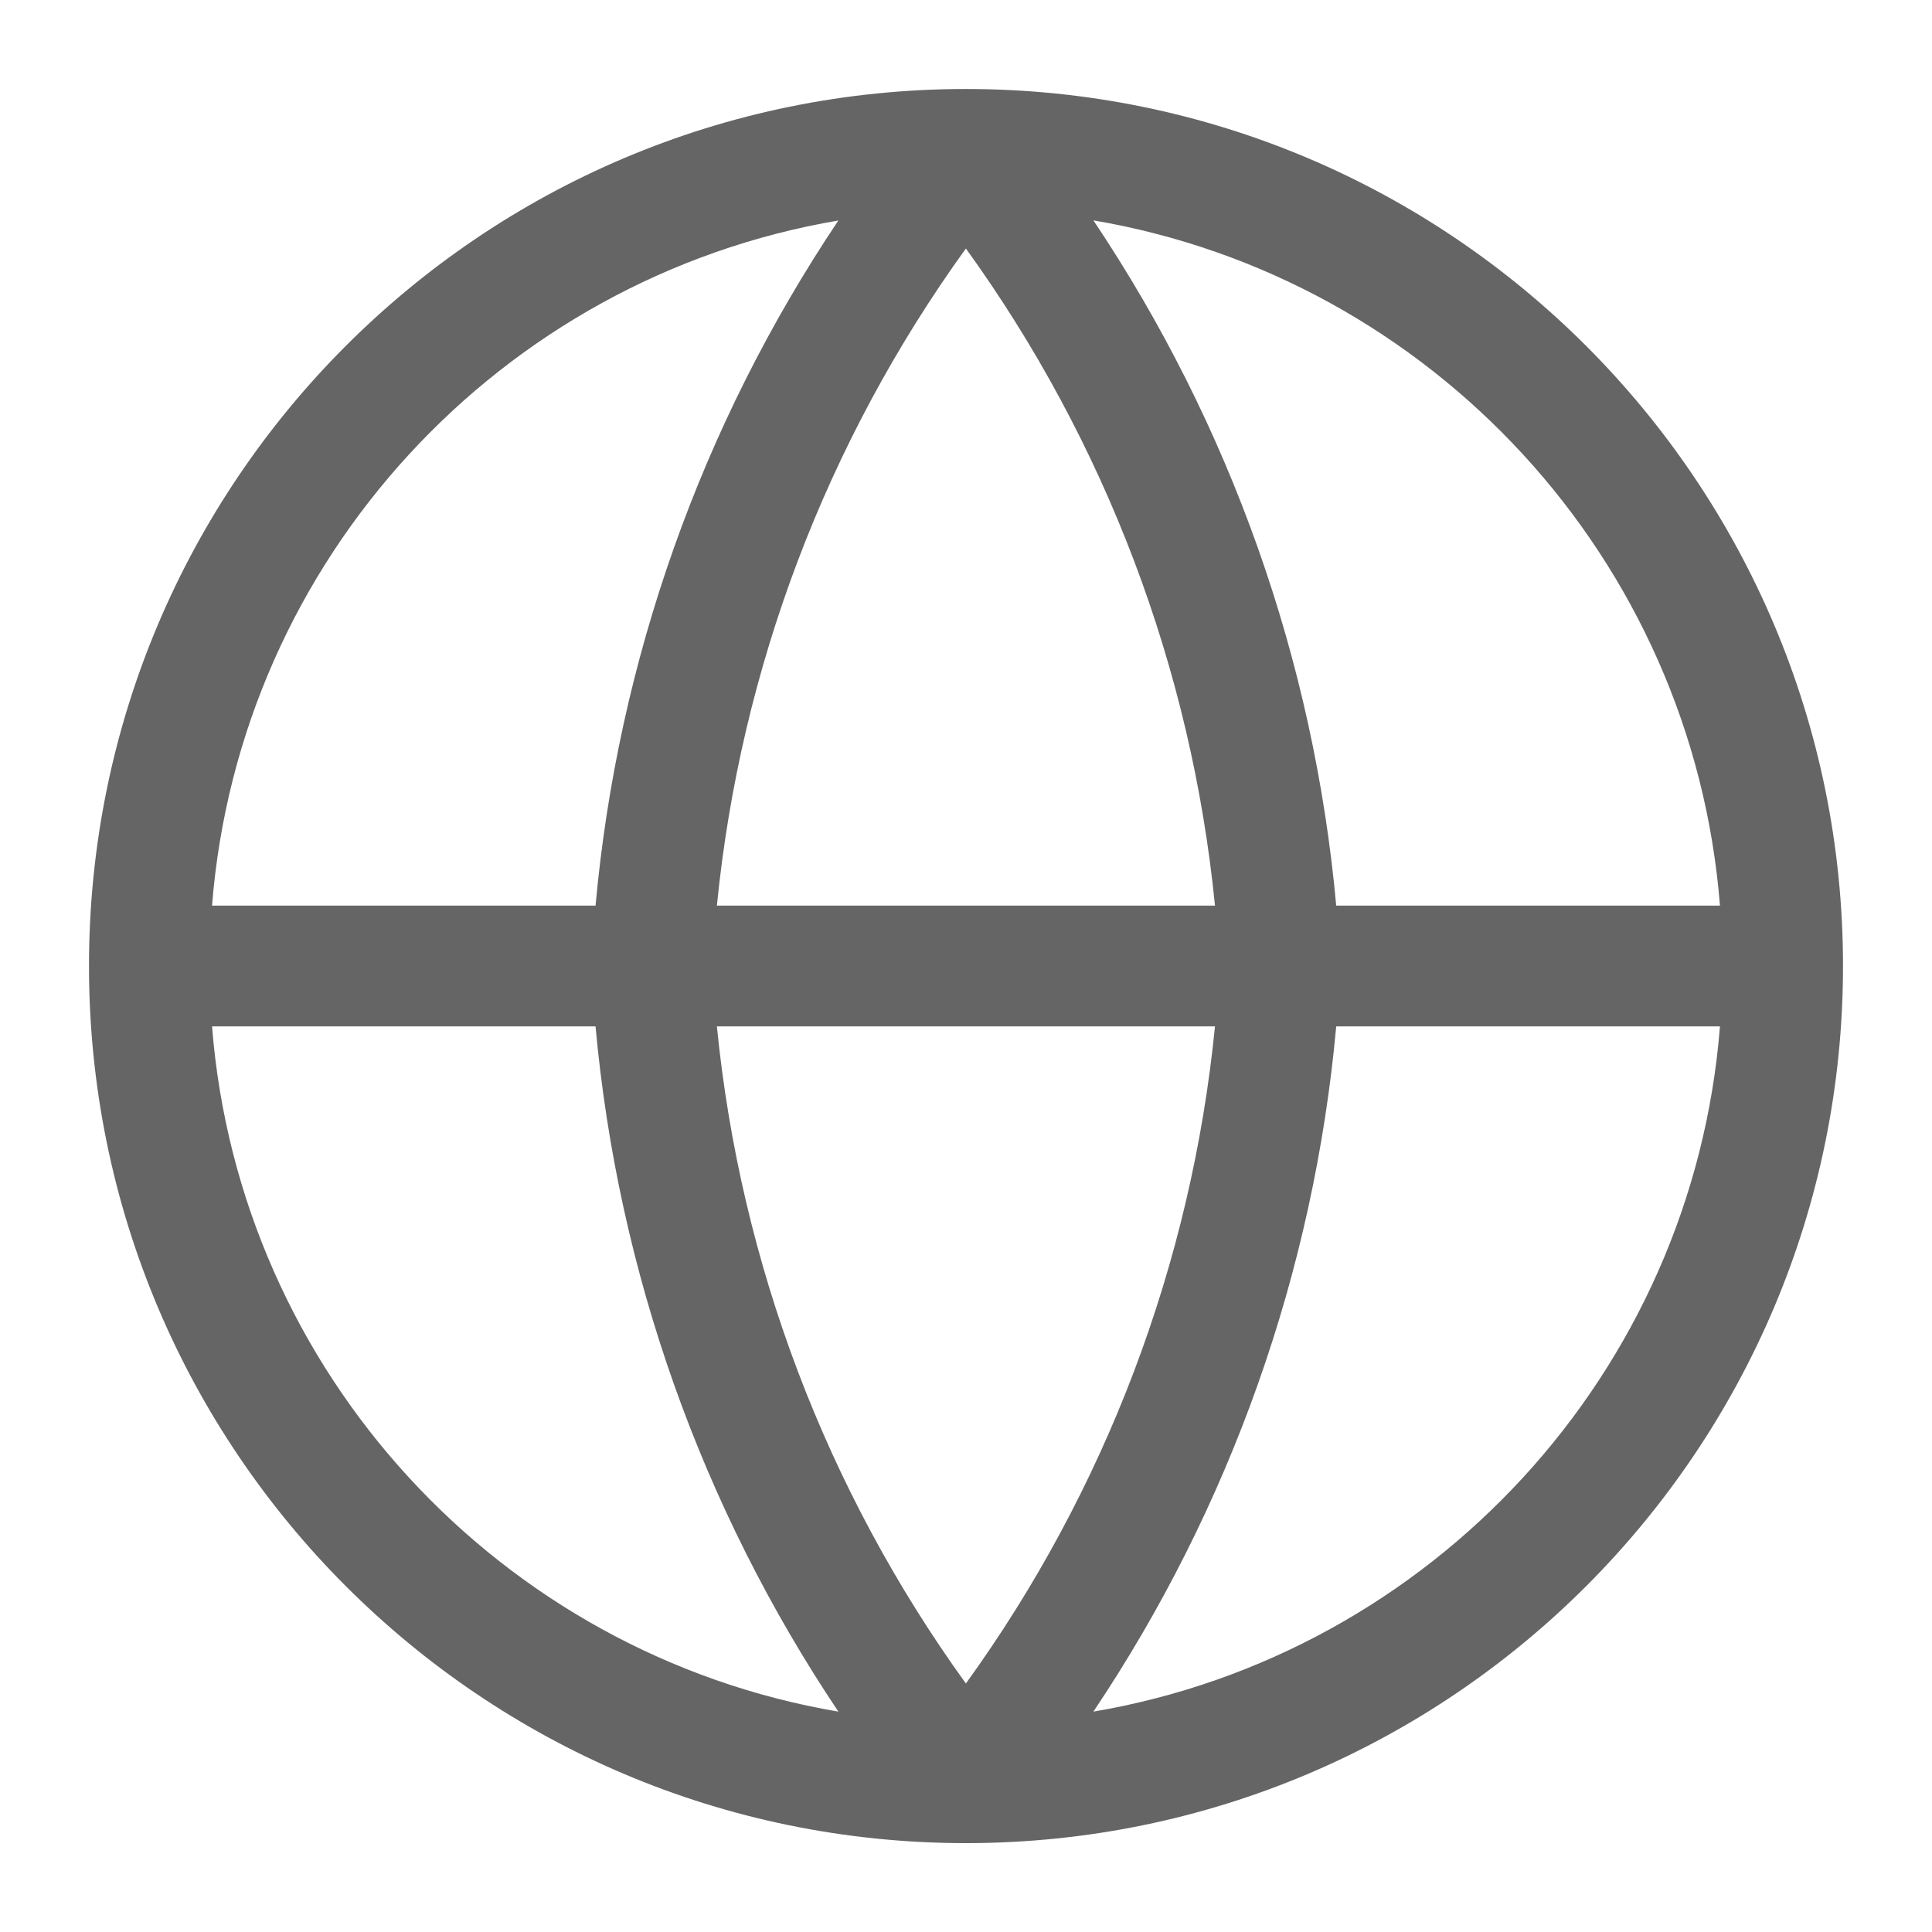 <svg width="16" height="16" viewBox="0 0 16 16" fill="none" xmlns="http://www.w3.org/2000/svg">
<path fill-rule="evenodd" clip-rule="evenodd" d="M7.993 15.264C7.995 15.264 7.997 15.264 7.999 15.264C8.001 15.264 8.003 15.264 8.004 15.264C12.014 15.261 15.263 12.01 15.263 8C15.263 3.989 12.011 0.737 8 0.737C3.988 0.737 0.737 3.989 0.737 8C0.737 12.009 3.985 15.26 7.993 15.264ZM6.943 1.826C4.148 2.301 1.983 4.628 1.756 7.5H4.932C5.117 5.467 5.81 3.516 6.943 1.826ZM1.756 8.5C1.983 11.372 4.148 13.7 6.943 14.175C5.81 12.484 5.117 10.533 4.932 8.5H1.756ZM14.244 8.5C14.017 11.373 11.851 13.7 9.055 14.175C10.188 12.485 10.881 10.534 11.066 8.5H14.244ZM14.244 7.5C14.017 4.627 11.851 2.3 9.055 1.825C10.188 3.516 10.881 5.467 11.066 7.5H14.244ZM7.999 13.942C6.844 12.343 6.132 10.465 5.937 8.5H10.062C9.867 10.465 9.155 12.343 7.999 13.942ZM10.062 7.5H5.937C6.132 5.535 6.844 3.658 7.999 2.058C9.155 3.658 9.867 5.535 10.062 7.5Z" fill="#666565"/>
</svg>
